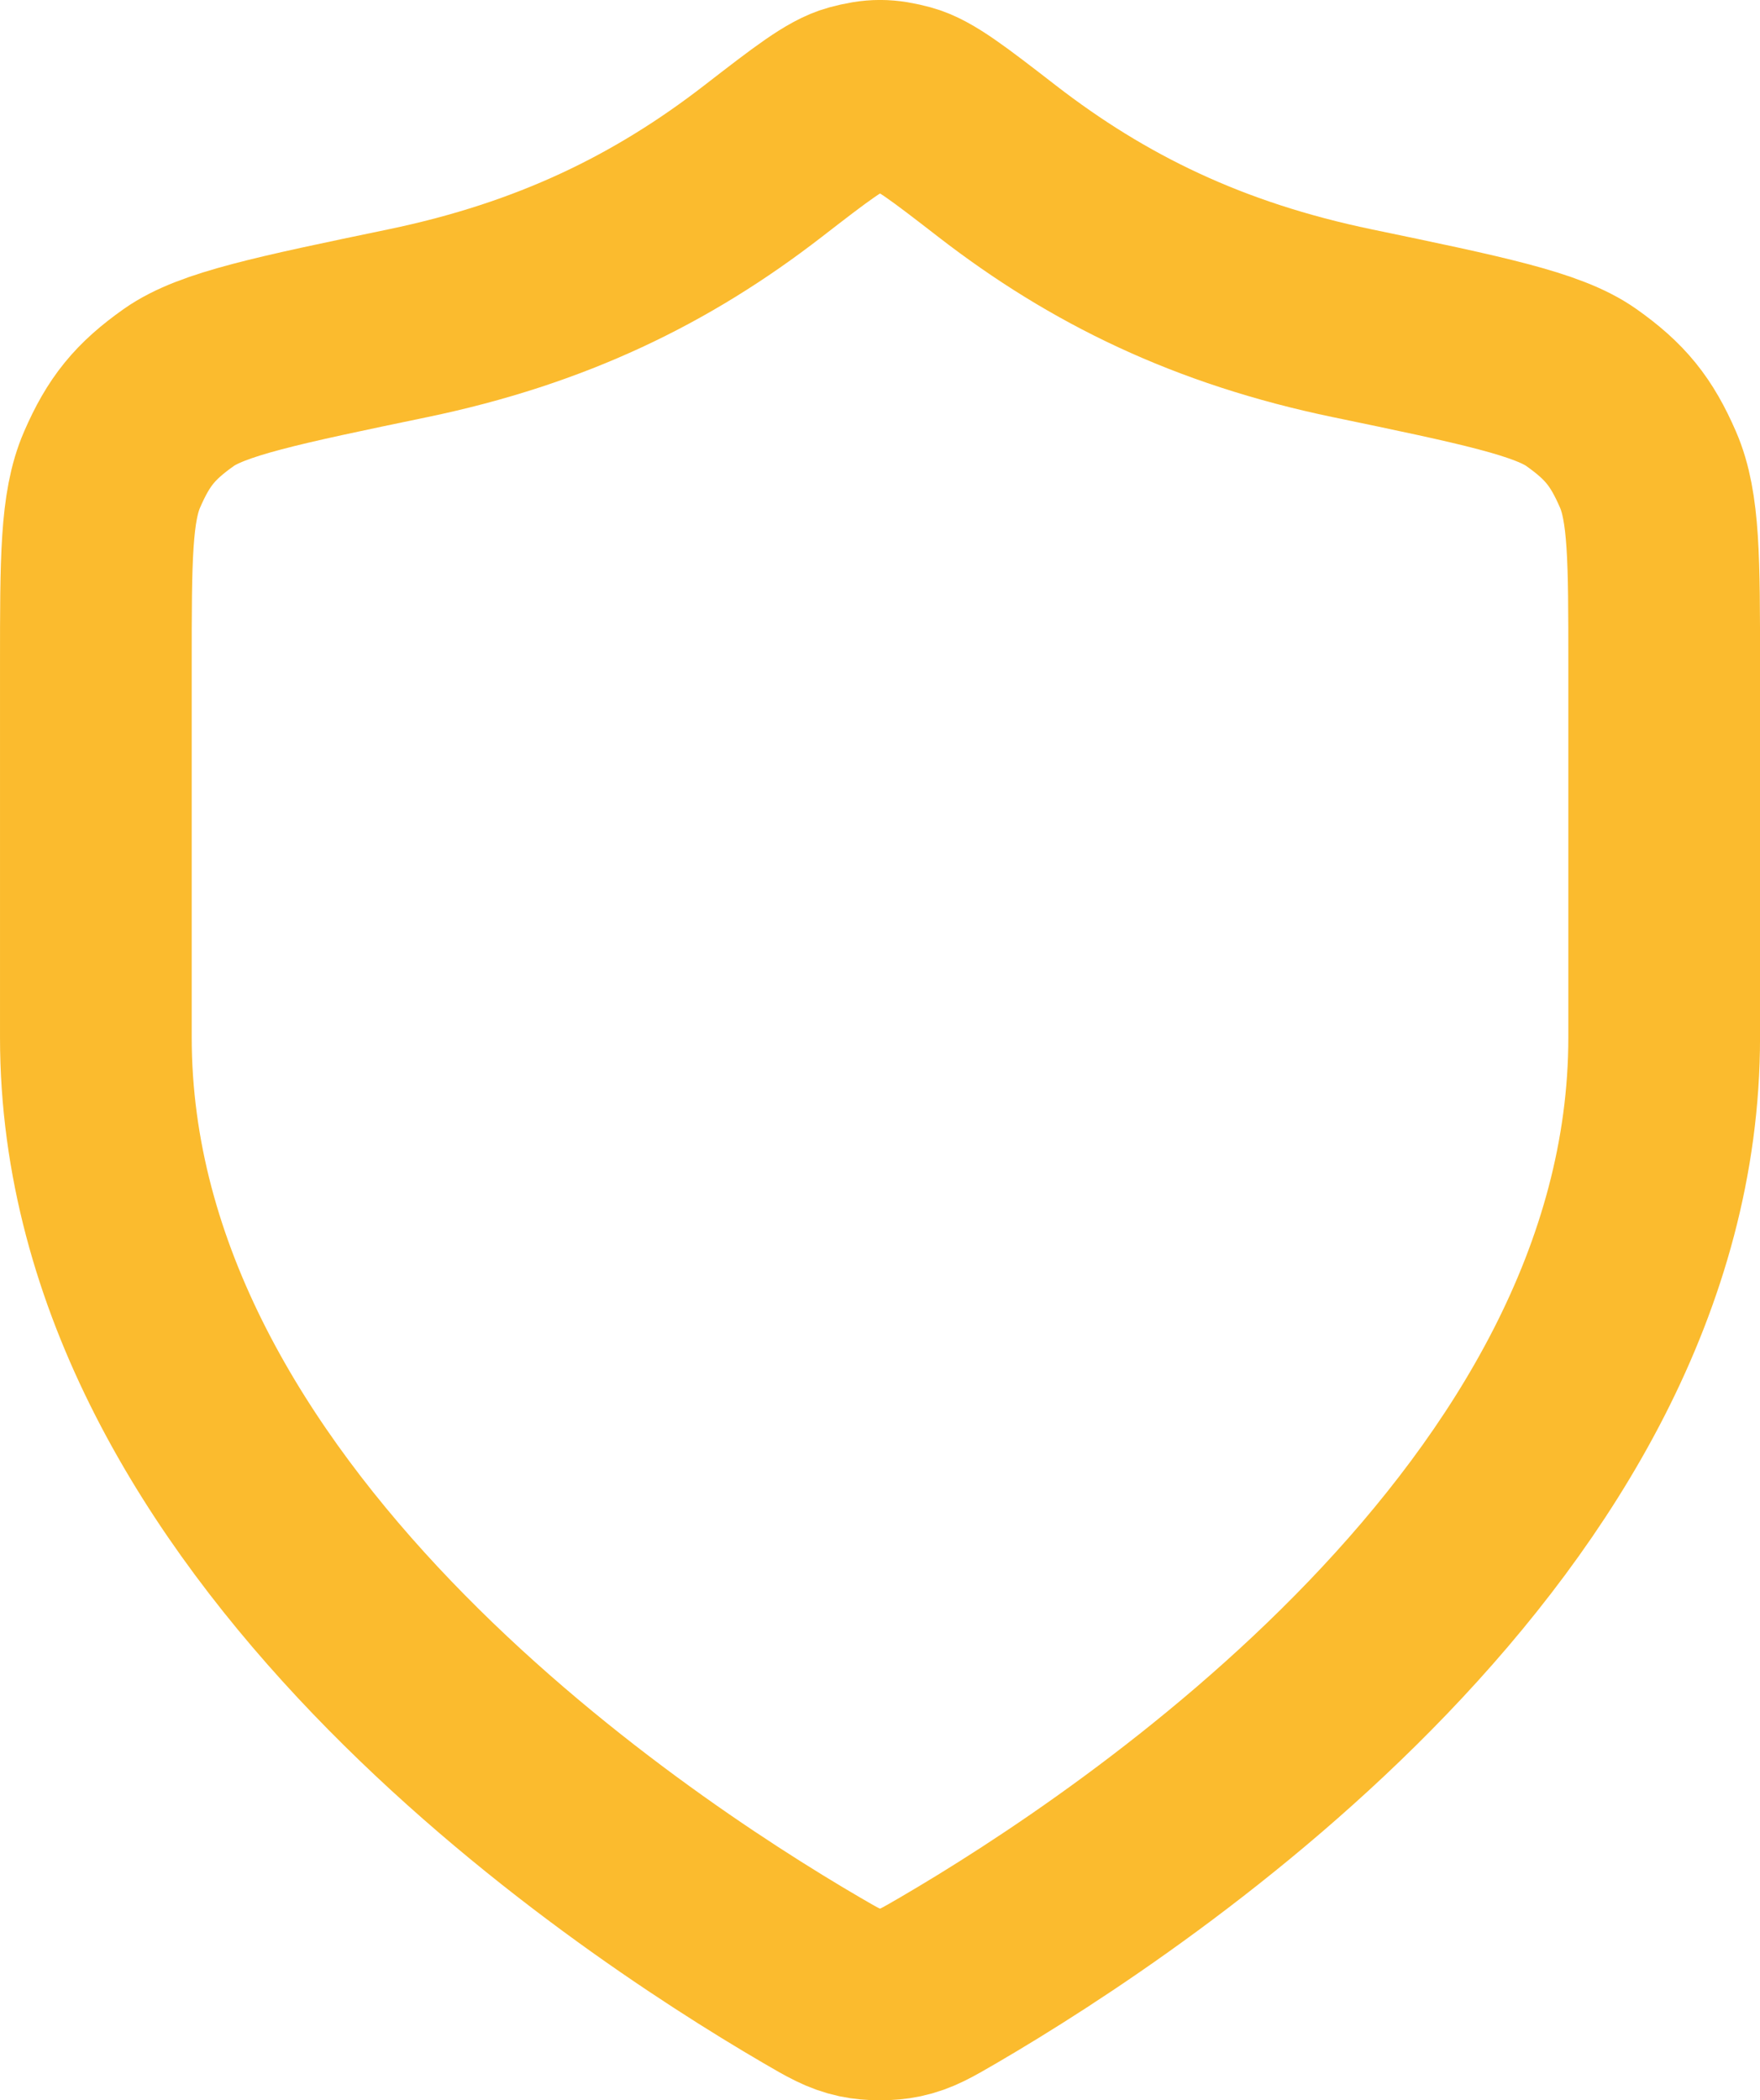 <?xml version="1.0" encoding="UTF-8"?>
<svg id="Layer_2" data-name="Layer 2" xmlns="http://www.w3.org/2000/svg" viewBox="0 0 495.2 590.76">
  <defs>
    <style>
      .cls-1 {
        fill: none;
        stroke: #fbbb2e;
        stroke-linecap: round;
        stroke-linejoin: round;
        stroke-width: 53.94px;
      }
    </style>
  </defs>
  <g id="Layer_1-2" data-name="Layer 1">
    <path class="cls-1" d="M228.35,556.98c6.11,3.56,9.16,5.34,13.47,6.27,3.35.72,8.22.72,11.57,0,4.31-.92,7.36-2.71,13.47-6.27,53.72-31.34,201.38-129.8,201.38-265.17v-104.8c0-29.62,0-44.43-4.56-54.94-4.64-10.68-9.26-16.37-18.78-23.09-9.36-6.61-27.72-10.43-64.42-18.06-40.46-8.41-71.52-23.61-99.93-45.58-13.62-10.54-20.43-15.8-25.76-17.24-5.62-1.52-8.73-1.52-14.36,0-5.33,1.44-12.14,6.71-25.76,17.24-28.4,21.97-59.47,37.17-99.93,45.58-36.71,7.63-55.06,11.45-64.42,18.06-9.52,6.72-14.14,12.4-18.78,23.09-4.57,10.51-4.57,25.32-4.57,54.94v104.8c0,135.37,147.66,233.83,201.38,265.17Z"/>
  </g>
</svg>